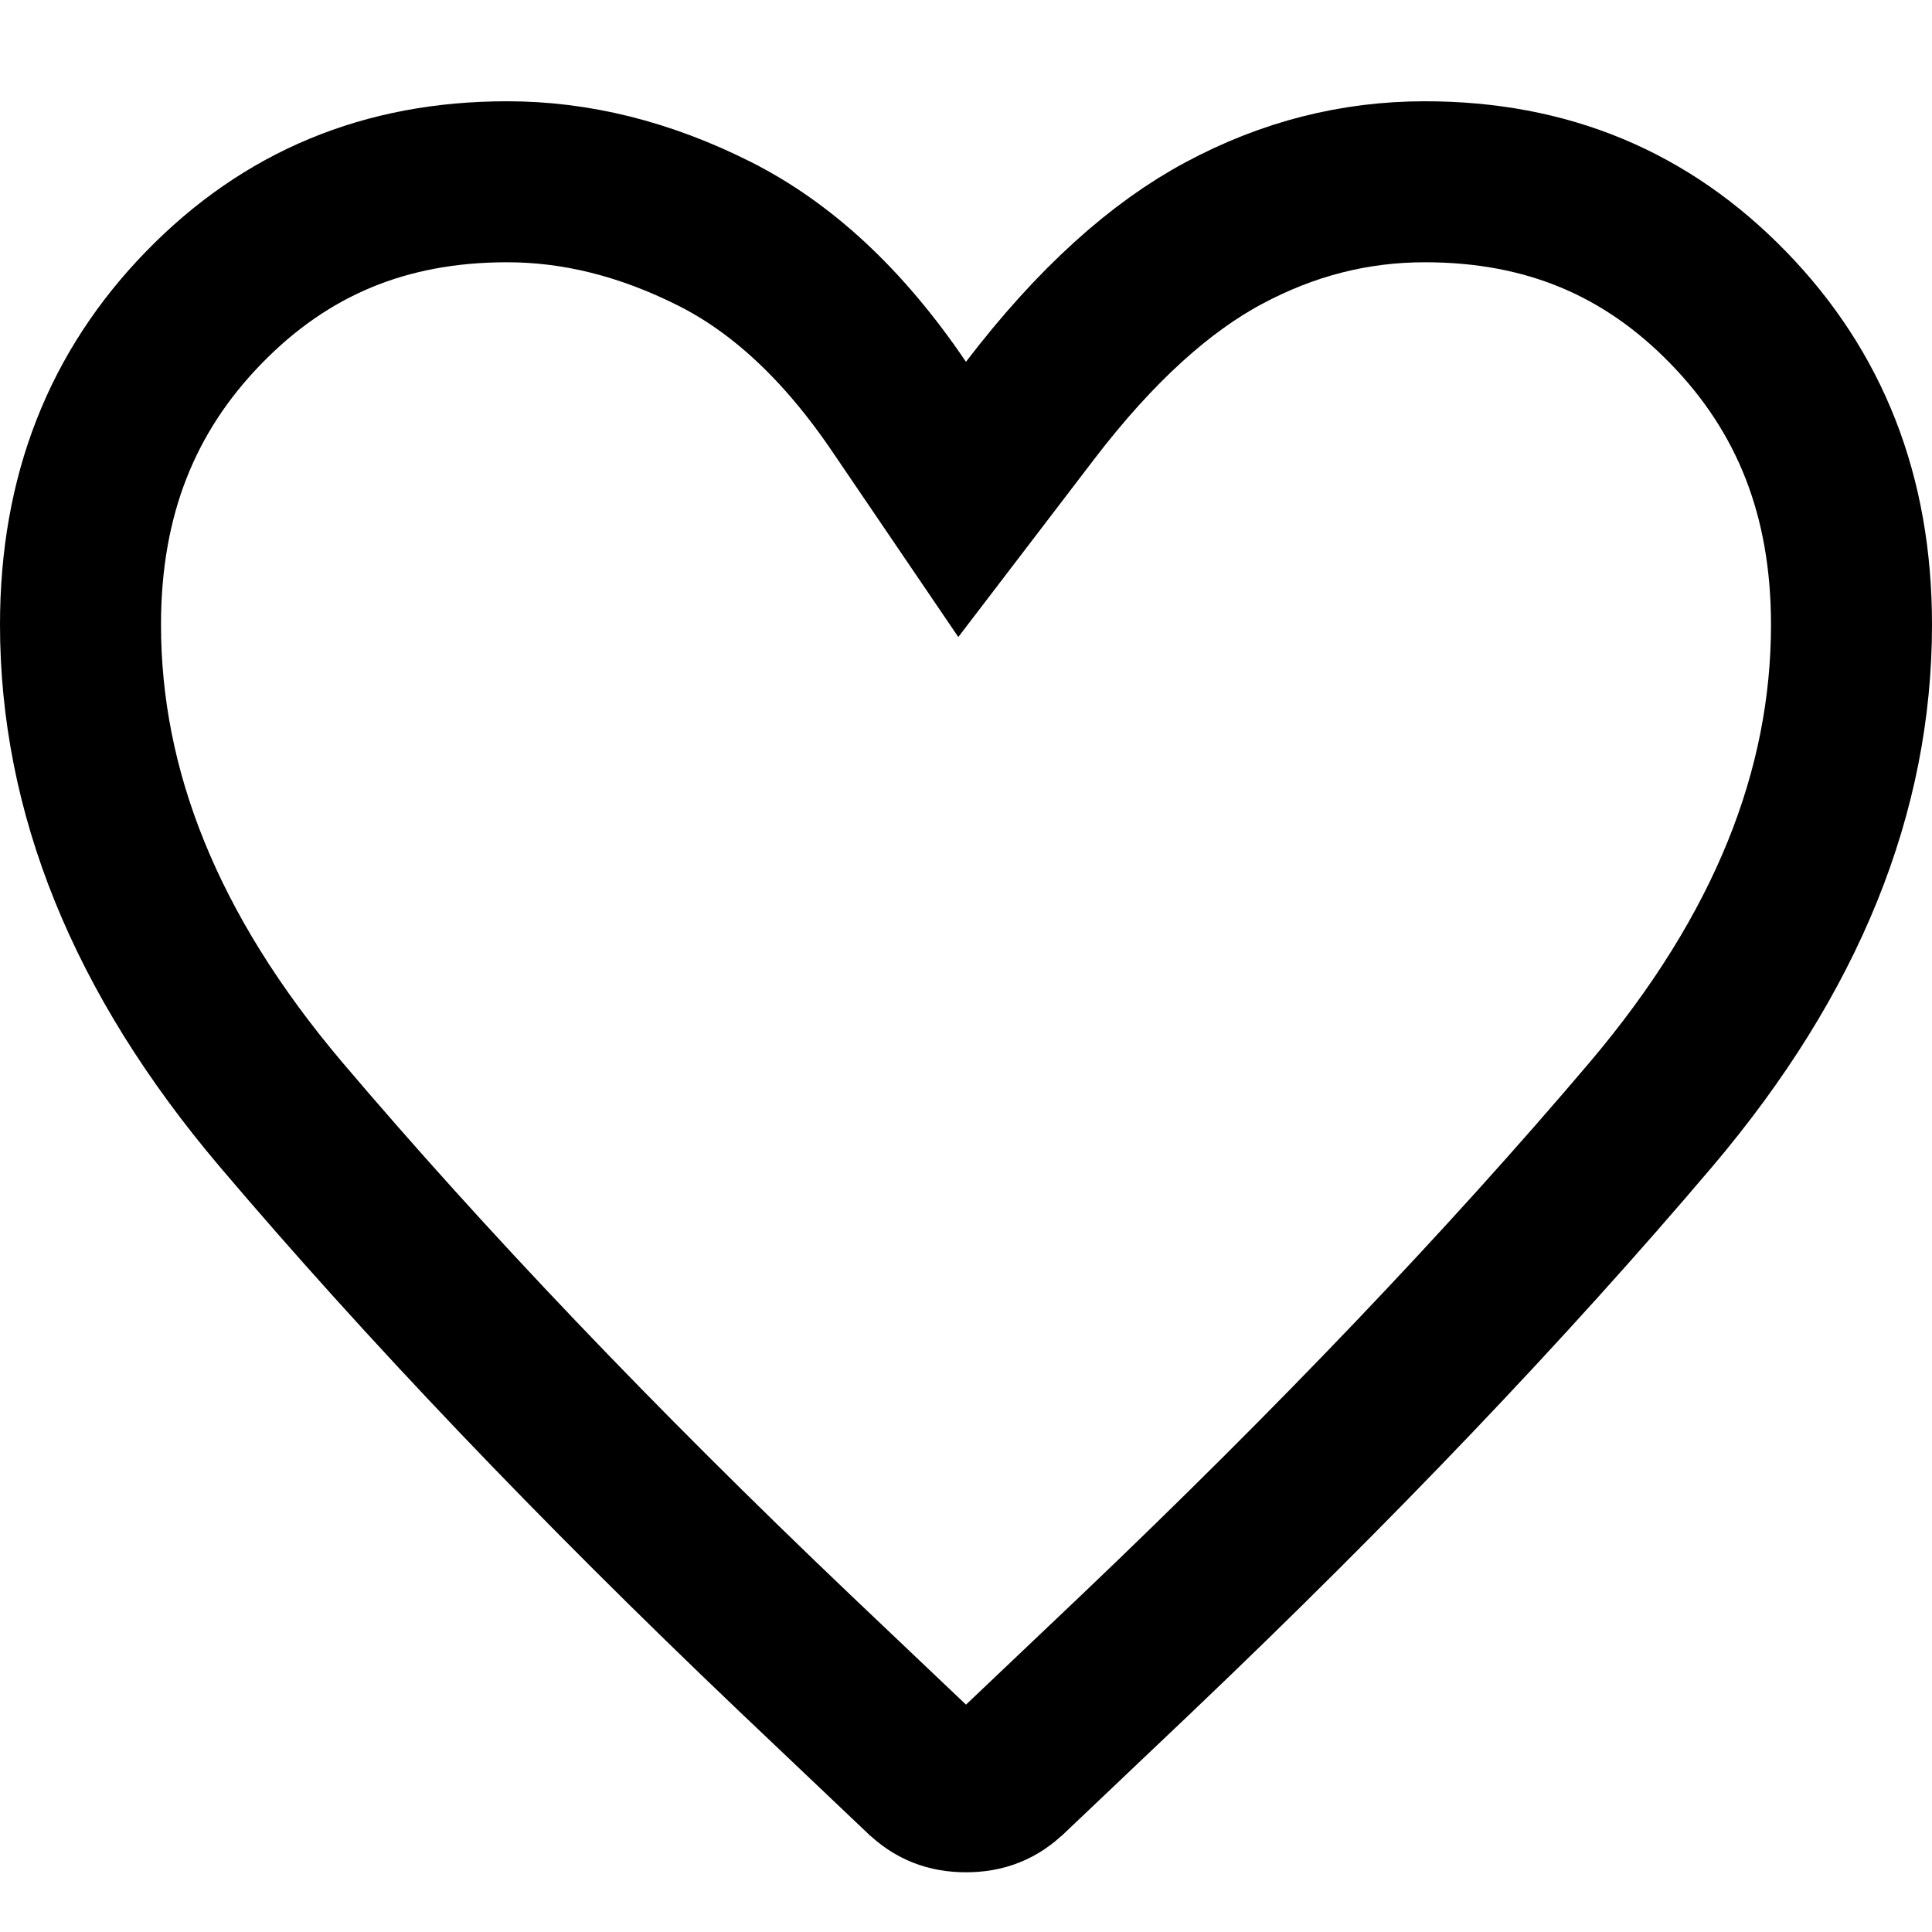 <svg width="12" height="12" viewBox="0 0 12 12" fill="none" xmlns="http://www.w3.org/2000/svg">
<path d="M5.733 11.023L5.729 11.02L4.935 10.266C4.935 10.266 4.935 10.266 4.934 10.265C3.705 9.094 2.643 7.98 1.746 6.923C0.897 5.921 0.5 4.91 0.5 3.88C0.5 3.077 0.758 2.432 1.266 1.91C1.774 1.388 2.391 1.129 3.15 1.129C3.575 1.129 4.003 1.233 4.44 1.453C4.848 1.659 5.233 2.006 5.586 2.528L5.976 3.102L6.397 2.551C6.808 2.013 7.212 1.656 7.601 1.448C8 1.234 8.414 1.129 8.85 1.129C9.609 1.129 10.226 1.388 10.734 1.91C11.242 2.432 11.5 3.077 11.5 3.88C11.5 4.91 11.103 5.921 10.254 6.923C9.357 7.98 8.295 9.094 7.066 10.265C7.065 10.266 7.065 10.266 7.065 10.266L6.271 11.02L6.271 11.02L6.267 11.023C6.192 11.096 6.112 11.129 6 11.129C5.888 11.129 5.808 11.096 5.733 11.023Z" stroke="black"/>
</svg>
